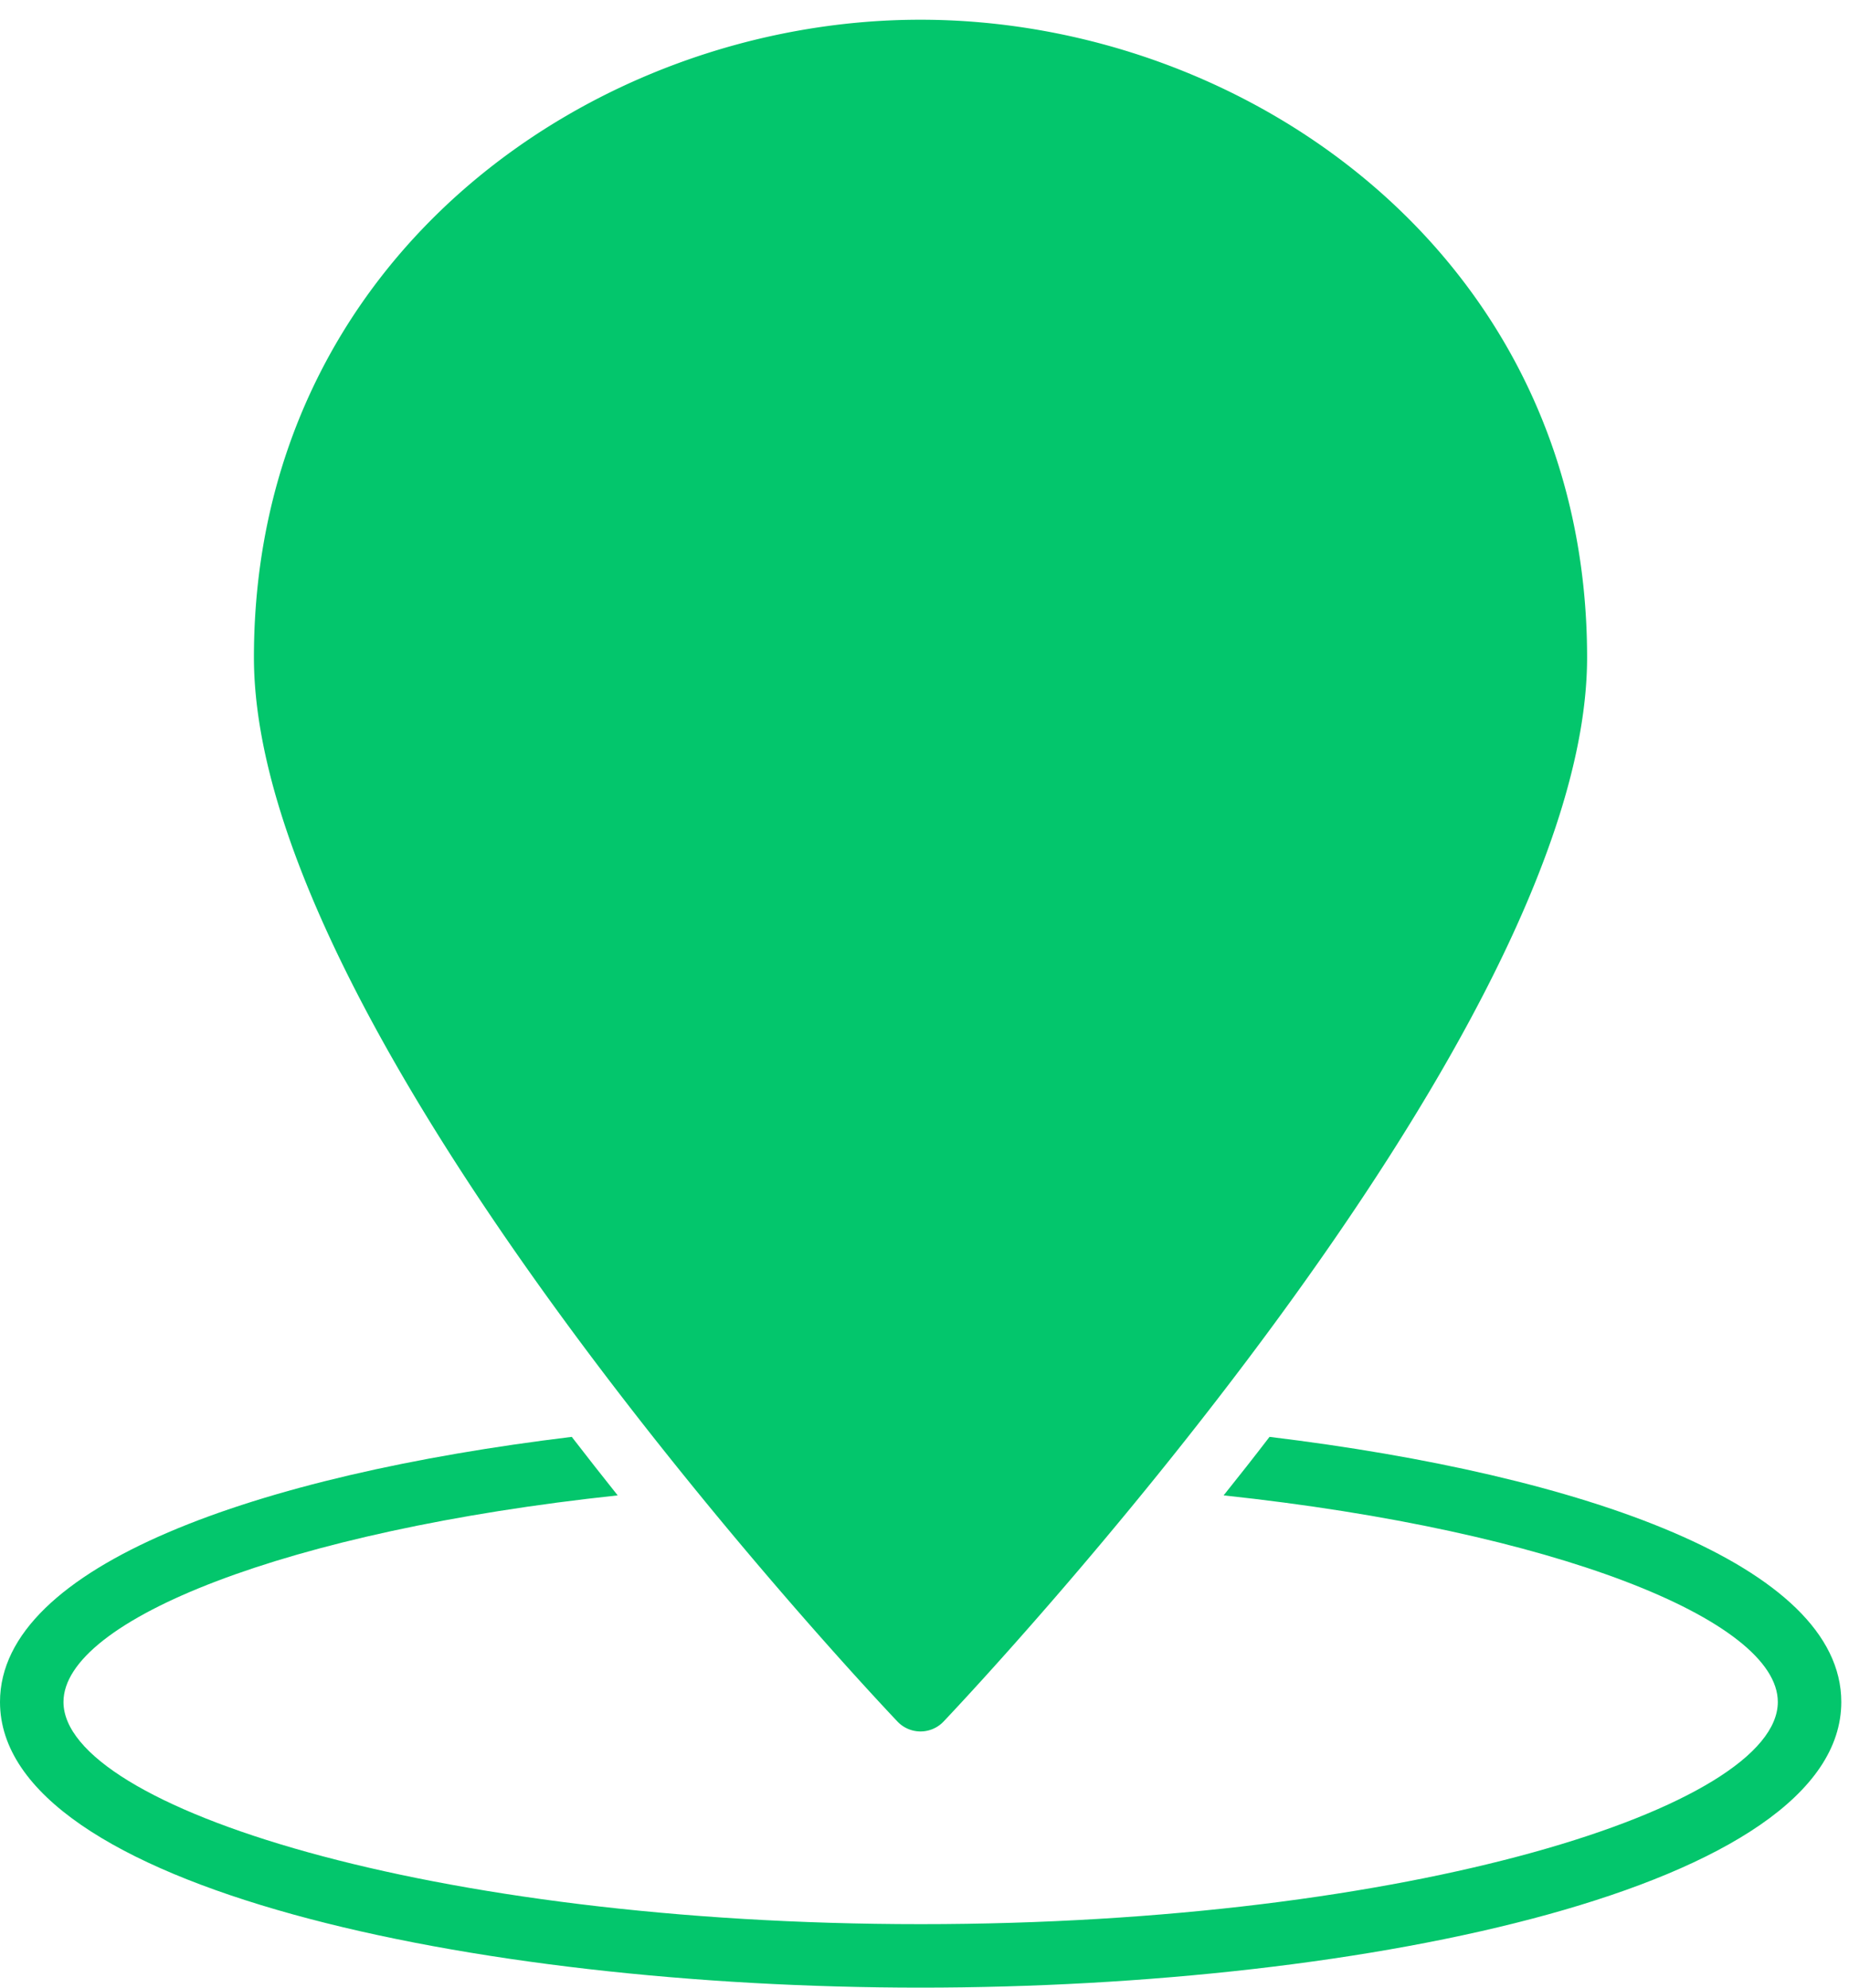 <svg xmlns="http://www.w3.org/2000/svg" xmlns:xlink="http://www.w3.org/1999/xlink" width="48" height="51.6" viewBox="0 0 48 51.6"><defs><style>.a{fill:#03c66c;}.b{clip-path:url(#a);}</style><clipPath id="a"><rect class="a" width="48" height="51.6"/></clipPath></defs><g class="b"><path class="a" d="M23.9,58.946c11.585,0,23.9-2.6,23.9-7.416,0-3.55-6.688-5.893-14.843-6.882-.4.522-.8,1.03-1.192,1.519,8.594.918,14.387,3.238,14.387,5.363,0,2.719-9.515,5.768-22.248,5.768S1.648,54.249,1.648,51.53c0-2.124,5.793-4.445,14.387-5.363-.391-.489-.79-1-1.192-1.519C6.688,45.637,0,47.98,0,51.53c0,4.817,12.311,7.416,23.9,7.416" transform="translate(0 -7.346)"/><path class="a" d="M25.3,0C16.8,0,8,6.192,8,16.555c0,9.924,16.024,26.907,16.707,27.626a.824.824,0,0,0,1.165.03l.03-.03c.682-.719,16.707-17.7,16.707-27.626C42.608,6.192,33.81,0,25.3,0" transform="translate(-1.408 0.512)"/></g></svg>